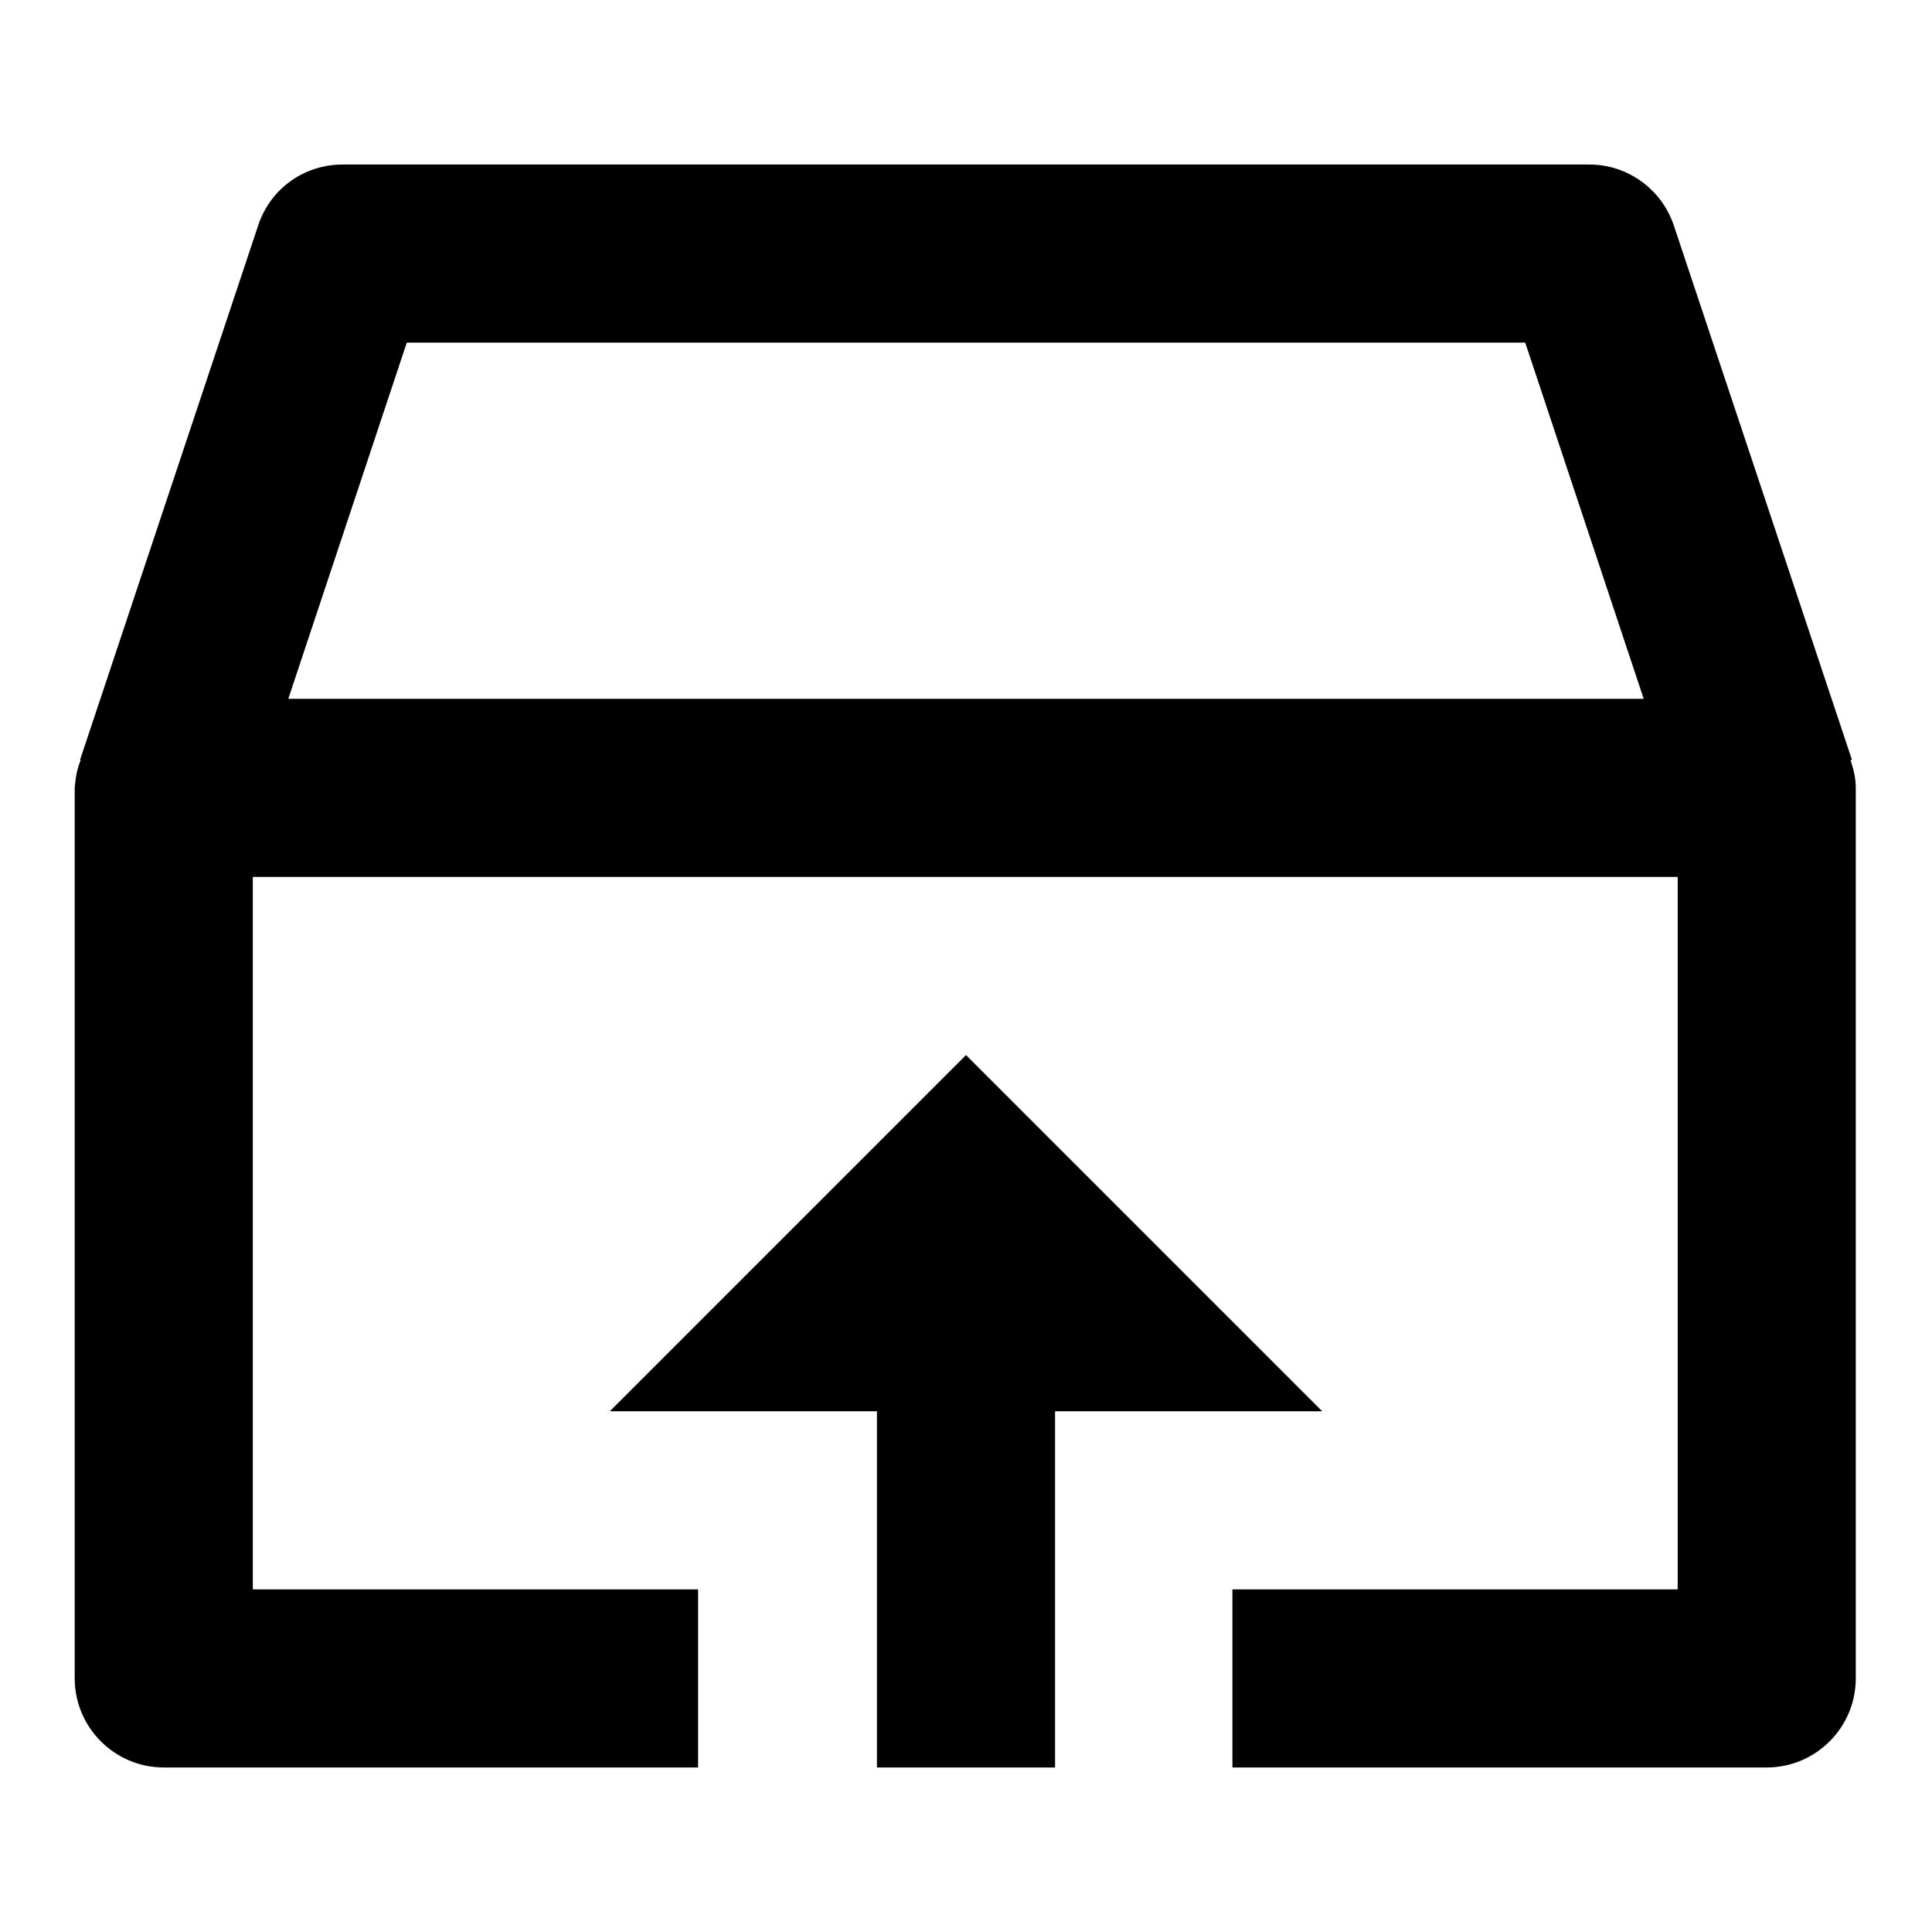 <?xml version="1.0" encoding="utf-8"?>
<!-- Svg Vector Icons : http://www.onlinewebfonts.com/icon -->
<!DOCTYPE svg PUBLIC "-//W3C//DTD SVG 1.1//EN" "http://www.w3.org/Graphics/SVG/1.1/DTD/svg11.dtd">
<svg version="1.1" xmlns="http://www.w3.org/2000/svg" xmlns:xlink="http://www.w3.org/1999/xlink" x="0px" y="0px" viewBox="0 0 256 256" enable-background="new 0 0 256 256" xml:space="preserve">
<g> <path fill="#000000" d="M139.8,234.2V187h35.4L128,139.8L80.8,187h35.4v47.2H139.8z"/> <path fill="#000000" d="M245.4,100.7l-23.6-70.8c-1.6-4.8-6.1-8.1-11.2-8.1H45.4c-5.1,0-9.6,3.2-11.2,8.1l-23.6,70.8l0.1,0 c-0.5,1.2-0.7,2.4-0.8,3.7v118c0,6.5,5.3,11.8,11.8,11.8l0,0h70.8v-23.6h-59v-94.4h188.8v94.4h-59v23.6h70.8 c6.5,0,11.8-5.3,11.8-11.8l0,0v-118c0-1.3-0.3-2.5-0.7-3.7L245.4,100.7L245.4,100.7z M38.2,92.6l15.7-47.2h148.2l15.7,47.2H38.2z" /></g>
</svg>
